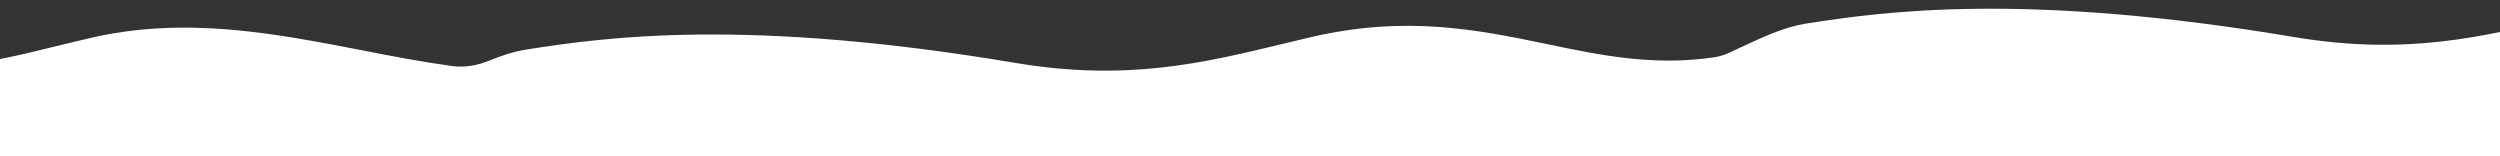 <?xml version="1.0" encoding="UTF-8"?> <!-- Generator: Adobe Illustrator 27.8.1, SVG Export Plug-In . SVG Version: 6.00 Build 0) --> <svg xmlns="http://www.w3.org/2000/svg" xmlns:xlink="http://www.w3.org/1999/xlink" id="Слой_1" x="0px" y="0px" viewBox="0 0 1024 64" style="enable-background:new 0 0 1024 64;" xml:space="preserve"><rect x="0" y="0" width="1024" height="64" fill="#333333" stroke="none"/> <style type="text/css"> .st0{fill-rule:evenodd;clip-rule:evenodd;fill:#FFFFFF;} </style> <path class="st0" d="M0,163.7h164.7c3.3,0,6.5-1.6,8.5-4.3l2.1-2.9c3.3-4.5,11.8-1.7,14.5,3c2.1,3.6,4.9,3.7,9,3.7h457.4 c8.4,0,16.1-4.8,19.7-12.4l16.2-33.8c0-0.1,0.2-0.1,0.2,0c3.5,5,6.7,9.7,9.6,14c8.2,11.9,24.5,21.7,39,21.7h435.3 c10.8,0,20.6-6.2,25.2-15.9l31.3-65.1c11.5-23.9-16.7-55.6-43-58.6c-11-1.3-21.7-3.5-32.6-5.7c-28.1-5.8-57.7-11.9-96.8-2.7 c-3.7,0.9-7.3,1.7-10.9,2.6l0,0c-32.7,7.9-64.1,15.5-109.6,7.9C829.1-3.4,771.5,4.7,739.5,9.7c-8.7,1.4-17.5,5.5-26.7,9.8l0,0 c-1.4,0.7-2.9,1.3-4.3,2c-2.1,1-4.3,1.7-6.6,2c-24.7,3.6-46.1-0.8-68.5-5.5c-28.1-5.8-57.7-11.9-96.8-2.7c-3.7,0.9-7.3,1.7-10.9,2.6 l0,0c-32.7,7.9-64.1,15.5-109.6,7.9c-111-18.7-168.6-10.5-200.6-5.5c-5,0.8-10.1,2.5-15.3,4.6c-4.7,1.9-9.7,2.8-14.7,2.2 c-12.5-1.7-25-4.1-37.7-6.6c-35.8-6.9-72.3-14-111.4-4.8c-3.7,0.9-7.3,1.7-10.9,2.6C17,20.4,8.6,22.5,0,24.2V163.7z"></path> </svg> 
